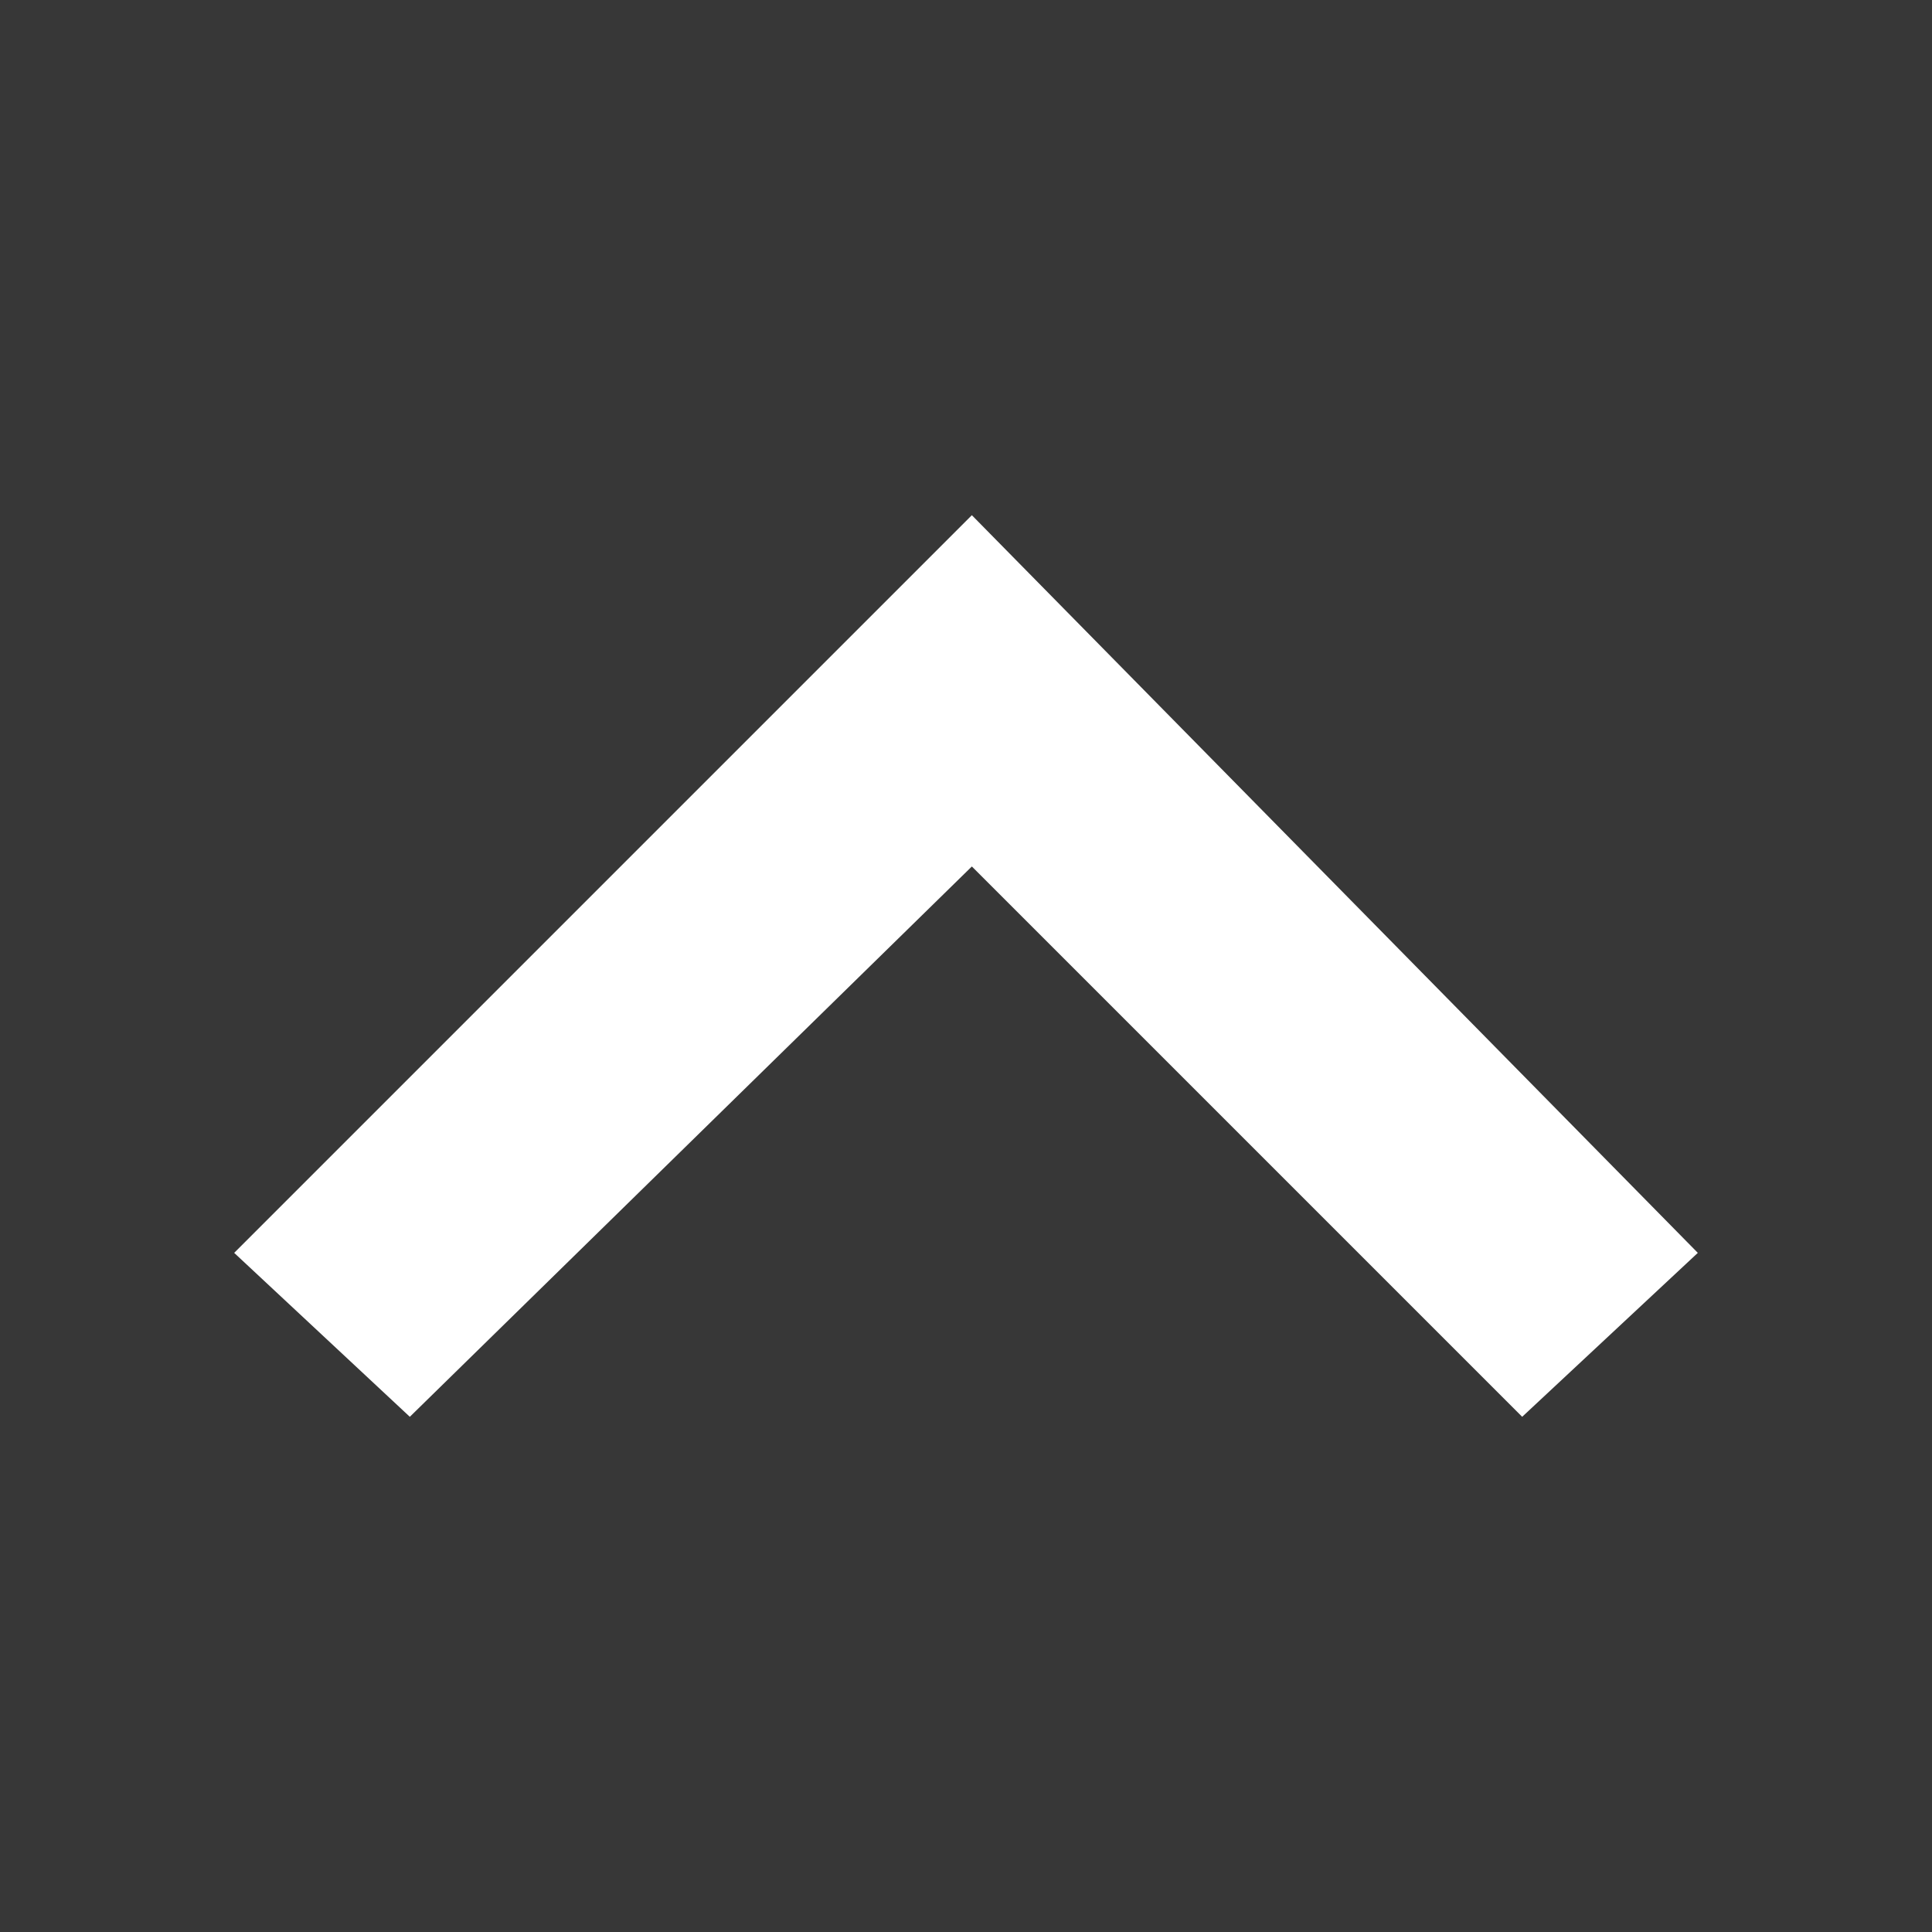 <svg id="Calque_1" data-name="Calque 1" xmlns="http://www.w3.org/2000/svg" viewBox="0 0 16.5 16.5"><defs><style>.cls-1{fill:#373737;}.cls-2{fill:#fff;}</style></defs><title>icone_to_top</title><rect class="cls-1" width="16.5" height="16.5"/><polygon class="cls-2" points="8.3 4.4 2 10.7 3.5 12.1 8.3 7.4 13 12.1 14.5 10.7 8.3 4.4"/></svg>